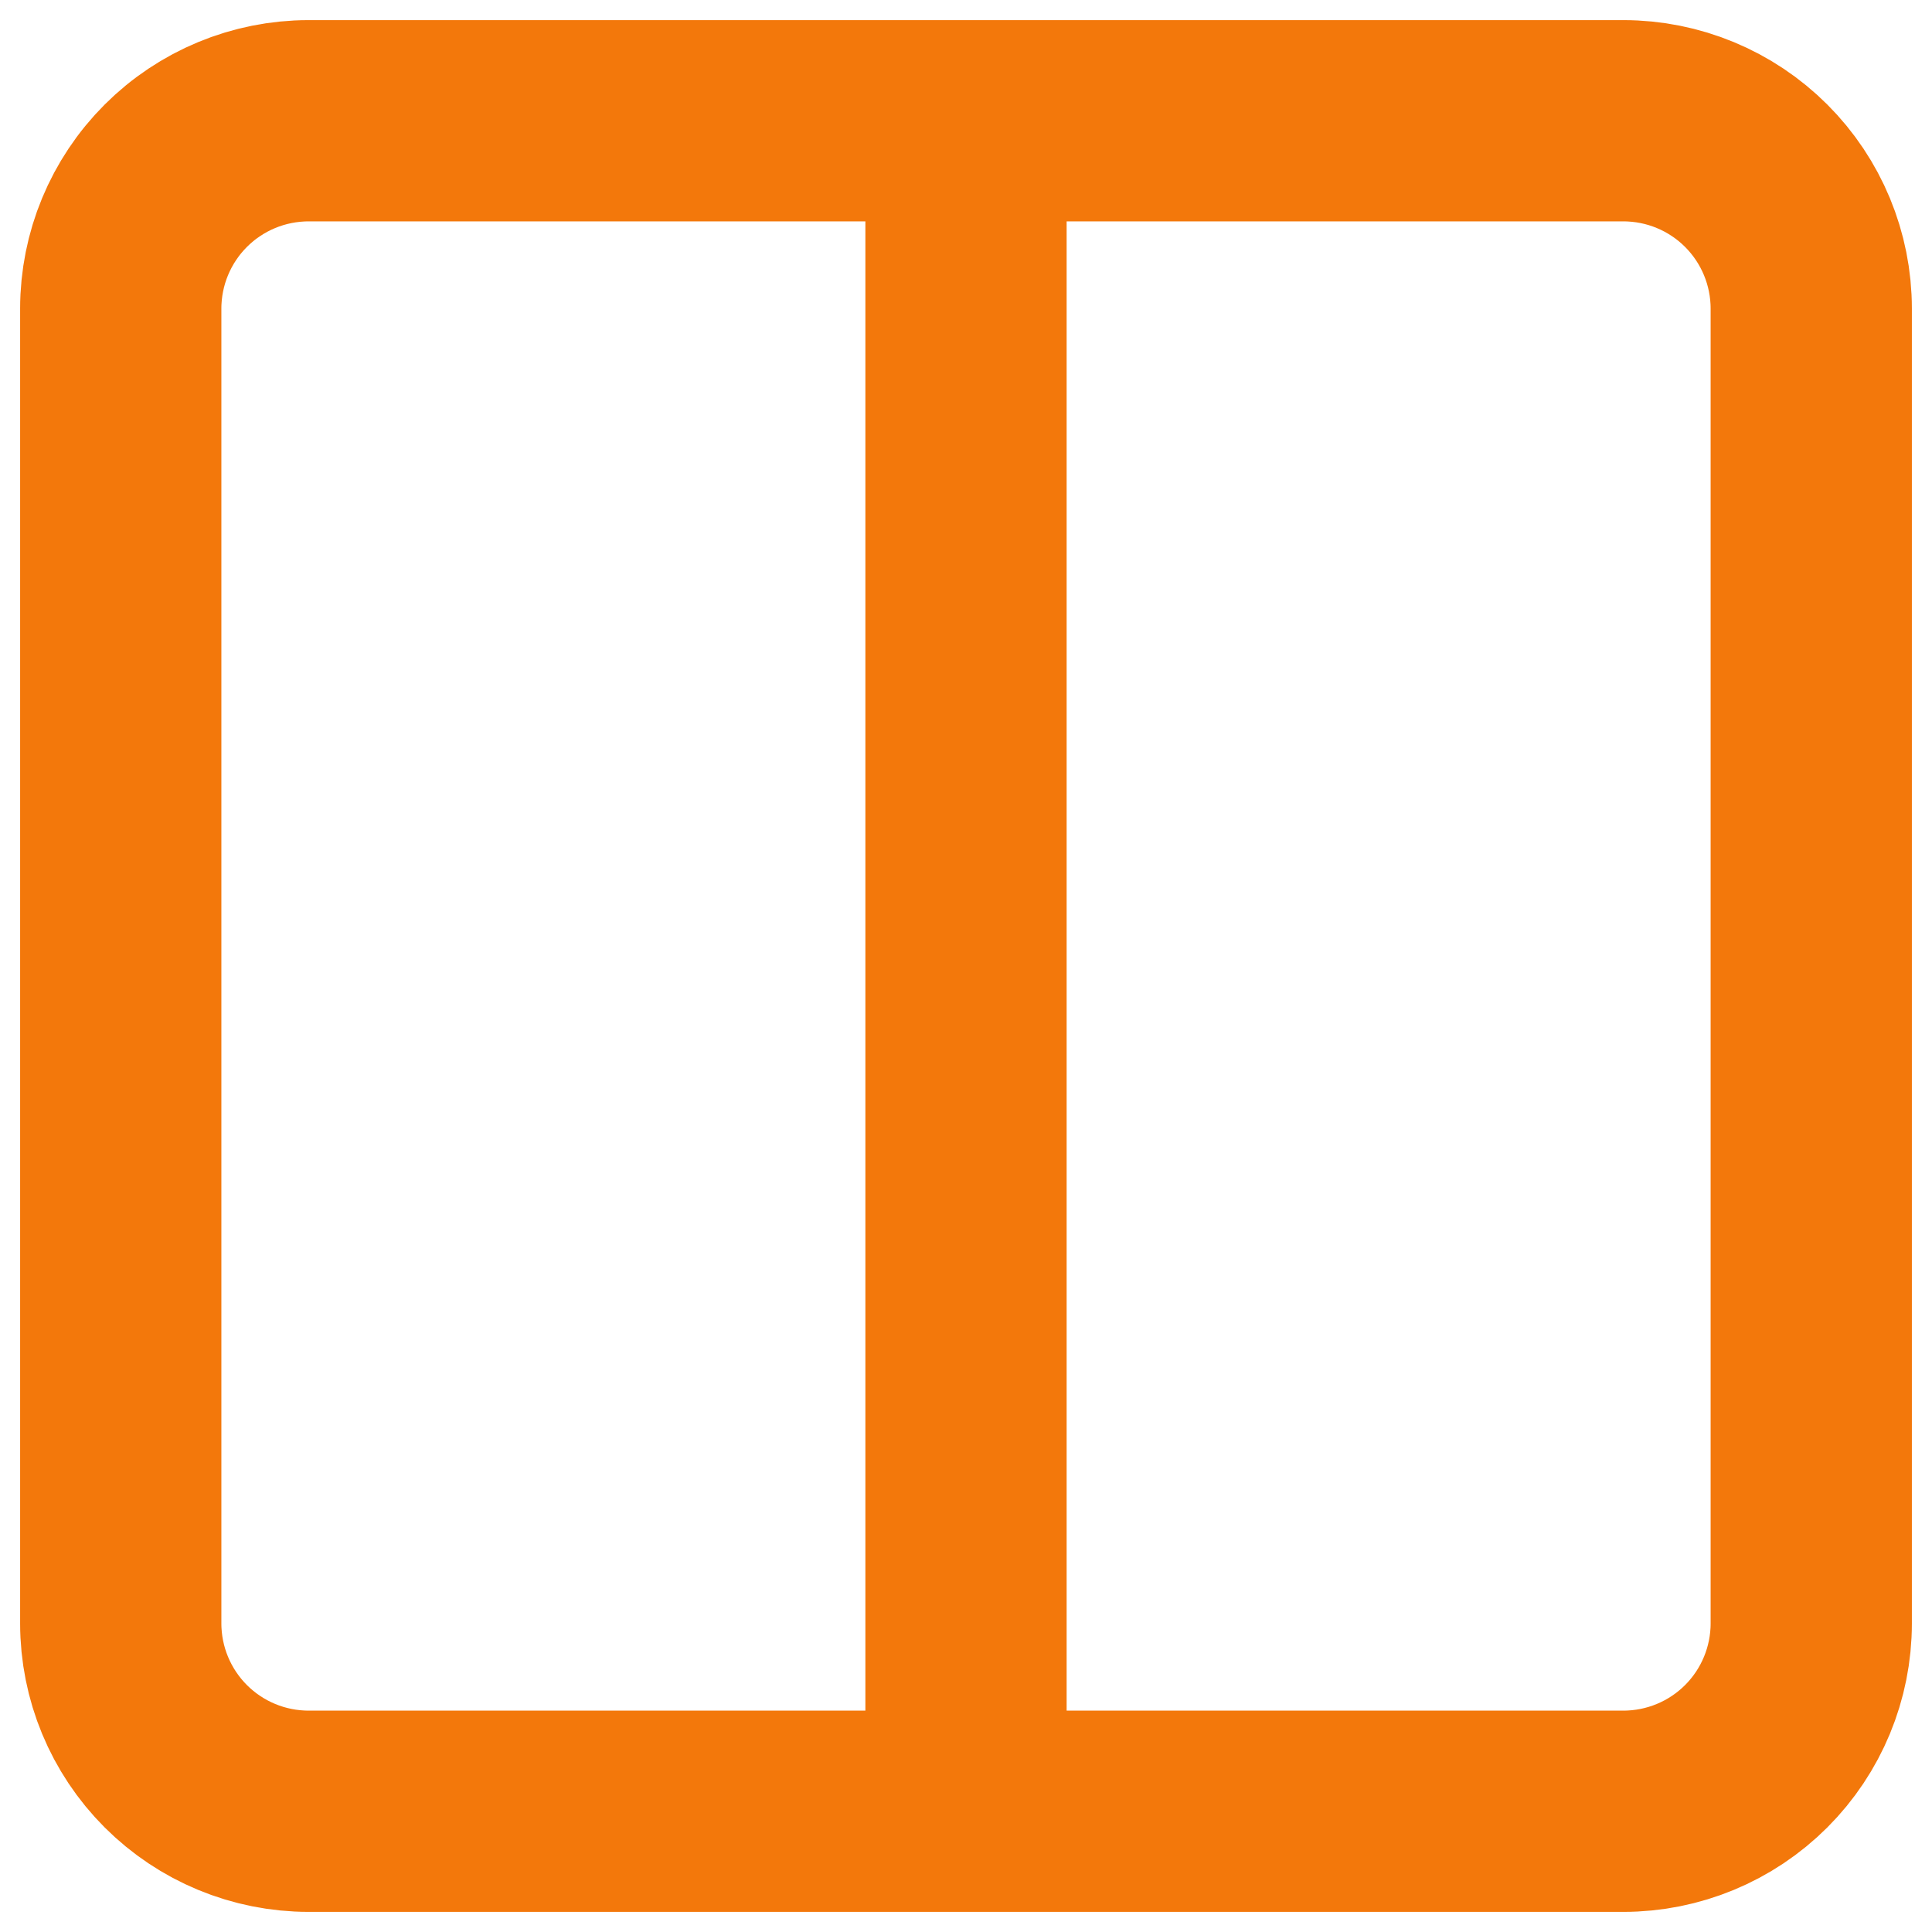 <?xml version="1.0" encoding="UTF-8"?> <svg xmlns="http://www.w3.org/2000/svg" width="48" height="48" viewBox="0 0 48 48" fill="none"> <path d="M24 3V45M24 3H40.333C41.571 3 42.758 3.492 43.633 4.367C44.508 5.242 45 6.429 45 7.667V40.333C45 41.571 44.508 42.758 43.633 43.633C42.758 44.508 41.571 45 40.333 45H24V3ZM24 3H7.667C6.429 3 5.242 3.492 4.367 4.367C3.492 5.242 3 6.429 3 7.667V40.333C3 41.571 3.492 42.758 4.367 43.633C5.242 44.508 6.429 45 7.667 45H24V3Z" stroke="#F3780B" stroke-width="5" stroke-linecap="round" stroke-linejoin="round"></path> </svg> 